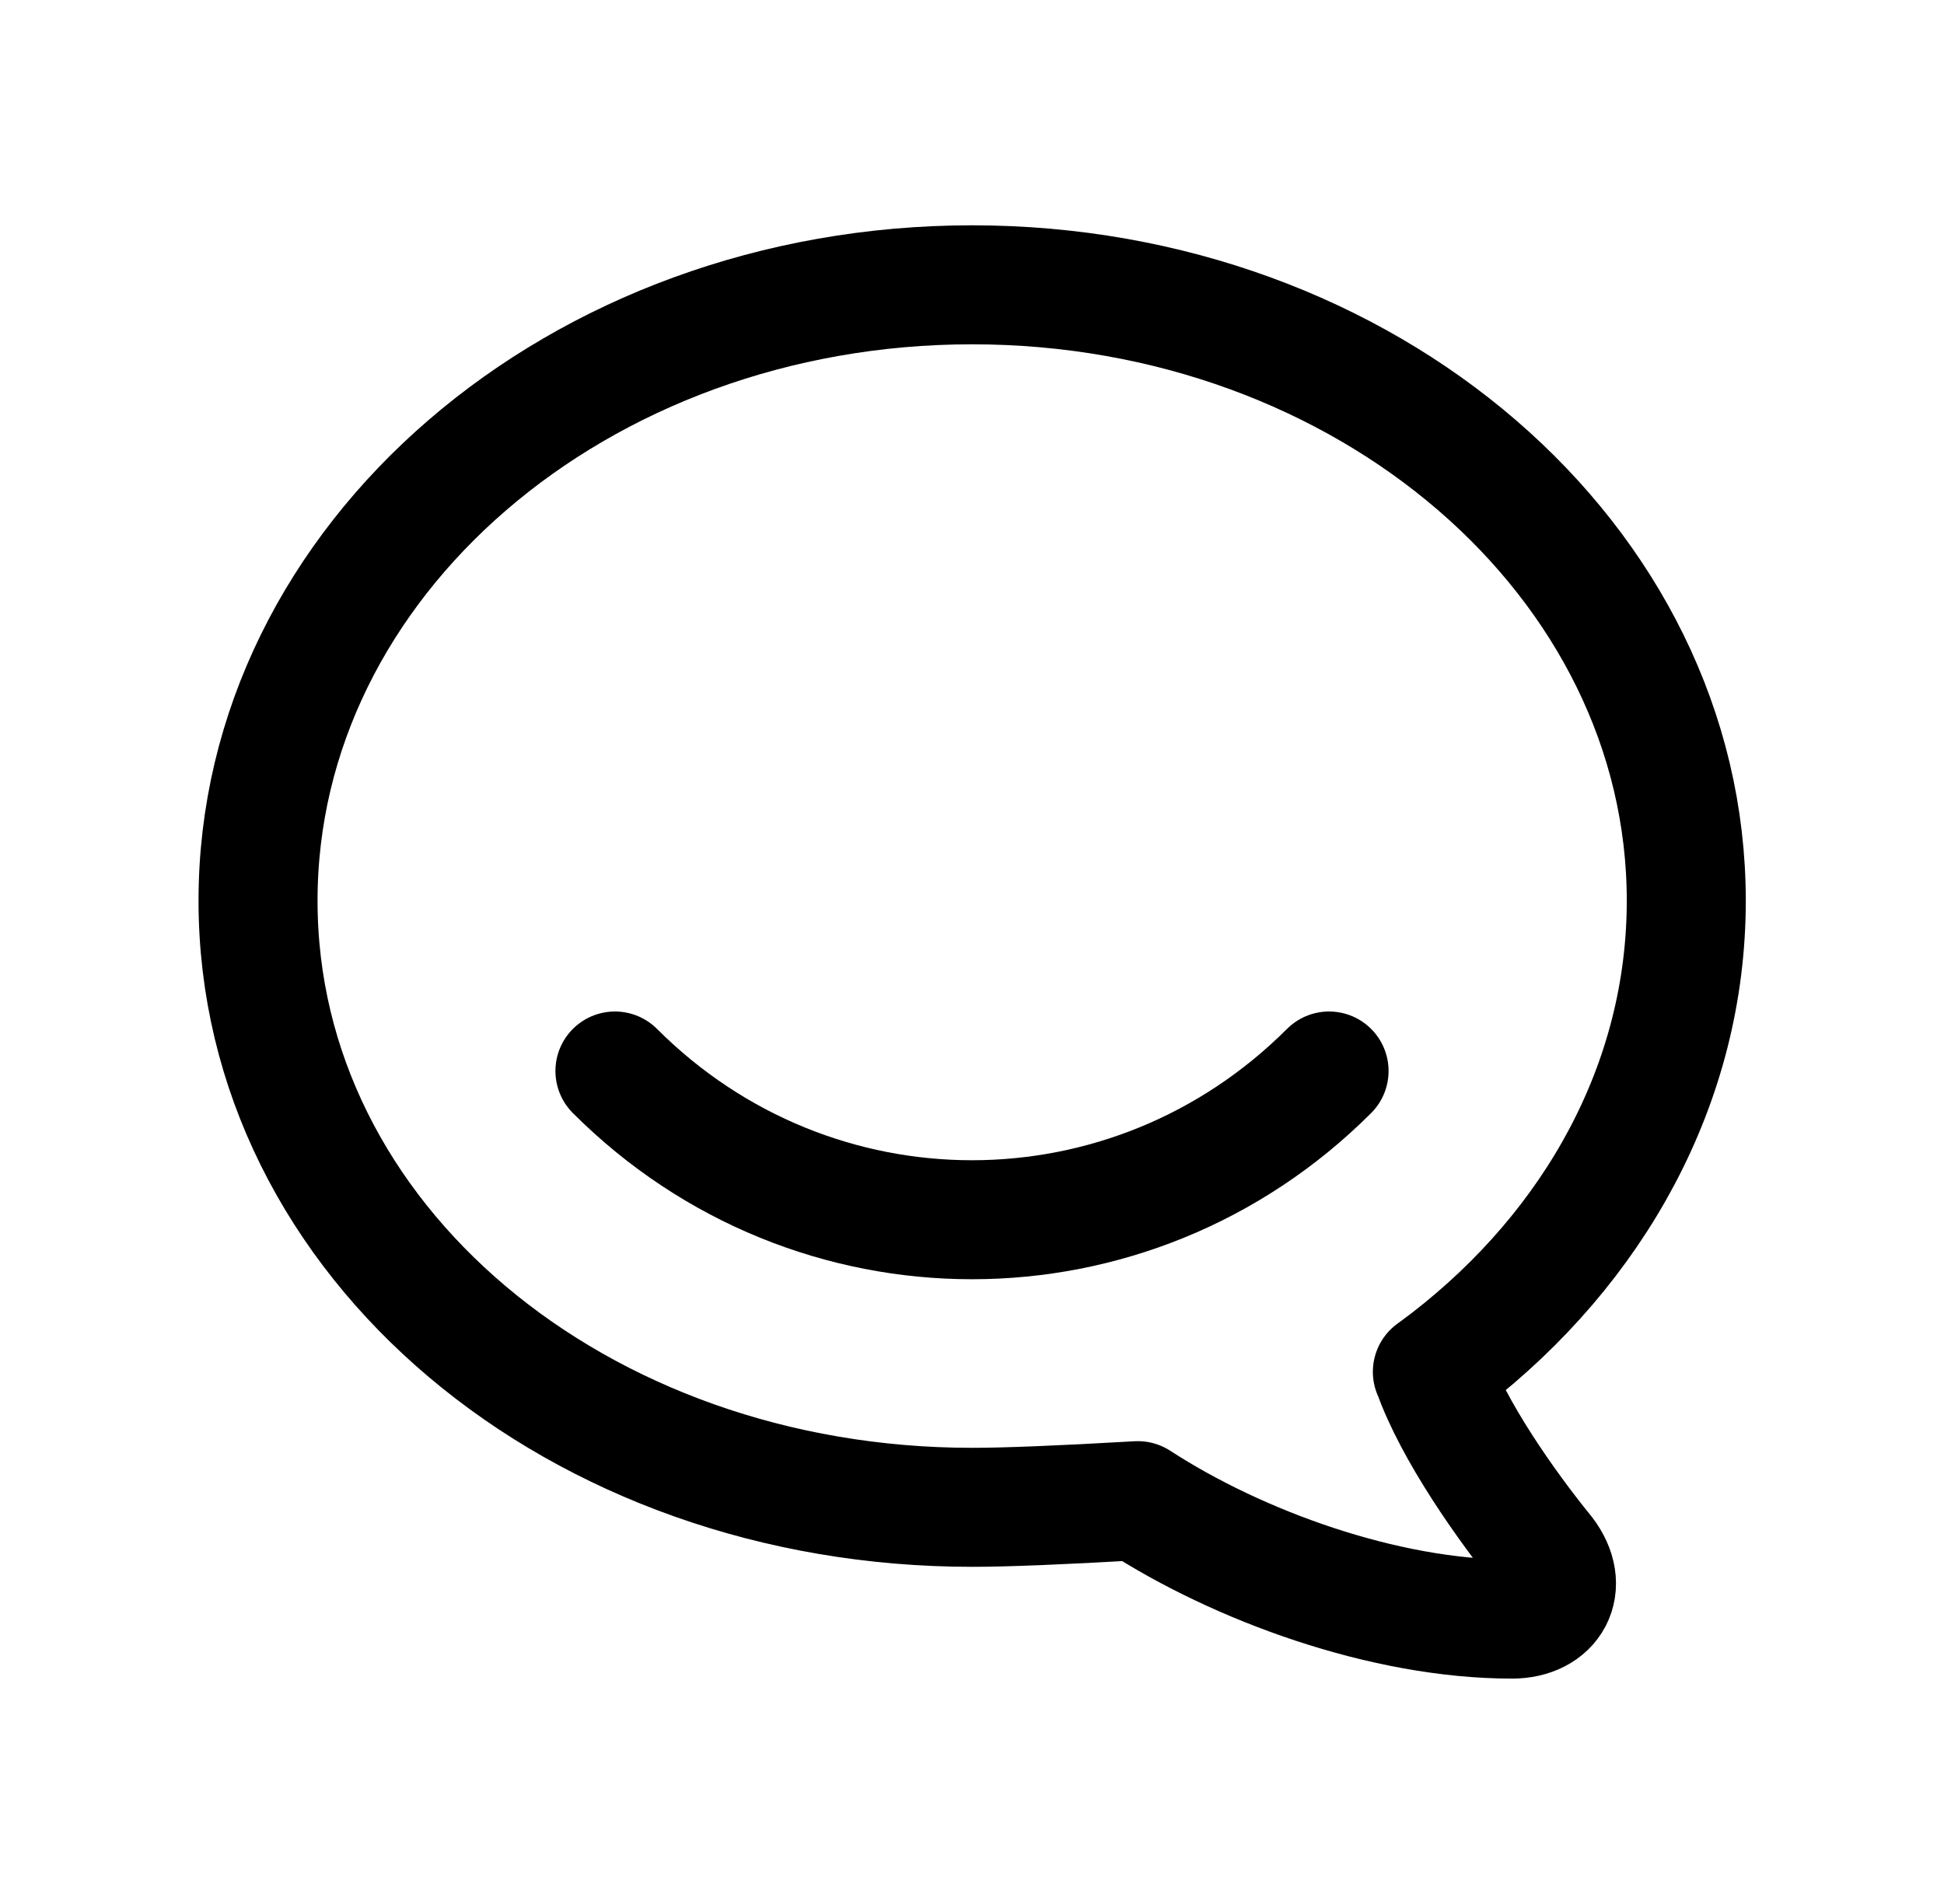 <svg width="49" height="48" viewBox="0 0 49 48" fill="none" xmlns="http://www.w3.org/2000/svg">
<path d="M36.104 34.584C36.104 34.584 36.258 34.474 36.504 34.286C40.19 31.436 42.504 27.306 42.504 22.708C42.504 14.136 34.444 7.18 24.504 7.18C14.564 7.18 6.504 14.136 6.504 22.708C6.504 31.284 14.564 38 24.504 38C25.352 38 26.744 37.944 28.68 37.832C31.204 39.472 34.888 40.818 38.112 40.818C39.11 40.818 39.58 39.998 38.94 39.162C37.968 37.97 36.628 36.06 36.108 34.582L36.104 34.584Z" stroke="black" stroke-width="3" stroke-linecap="round" stroke-linejoin="round"/>
<path d="M15.5 27C20.5 32 28.5 32 33.5 27" stroke="black" stroke-width="3" stroke-linecap="round" stroke-linejoin="round"/>
</svg>
